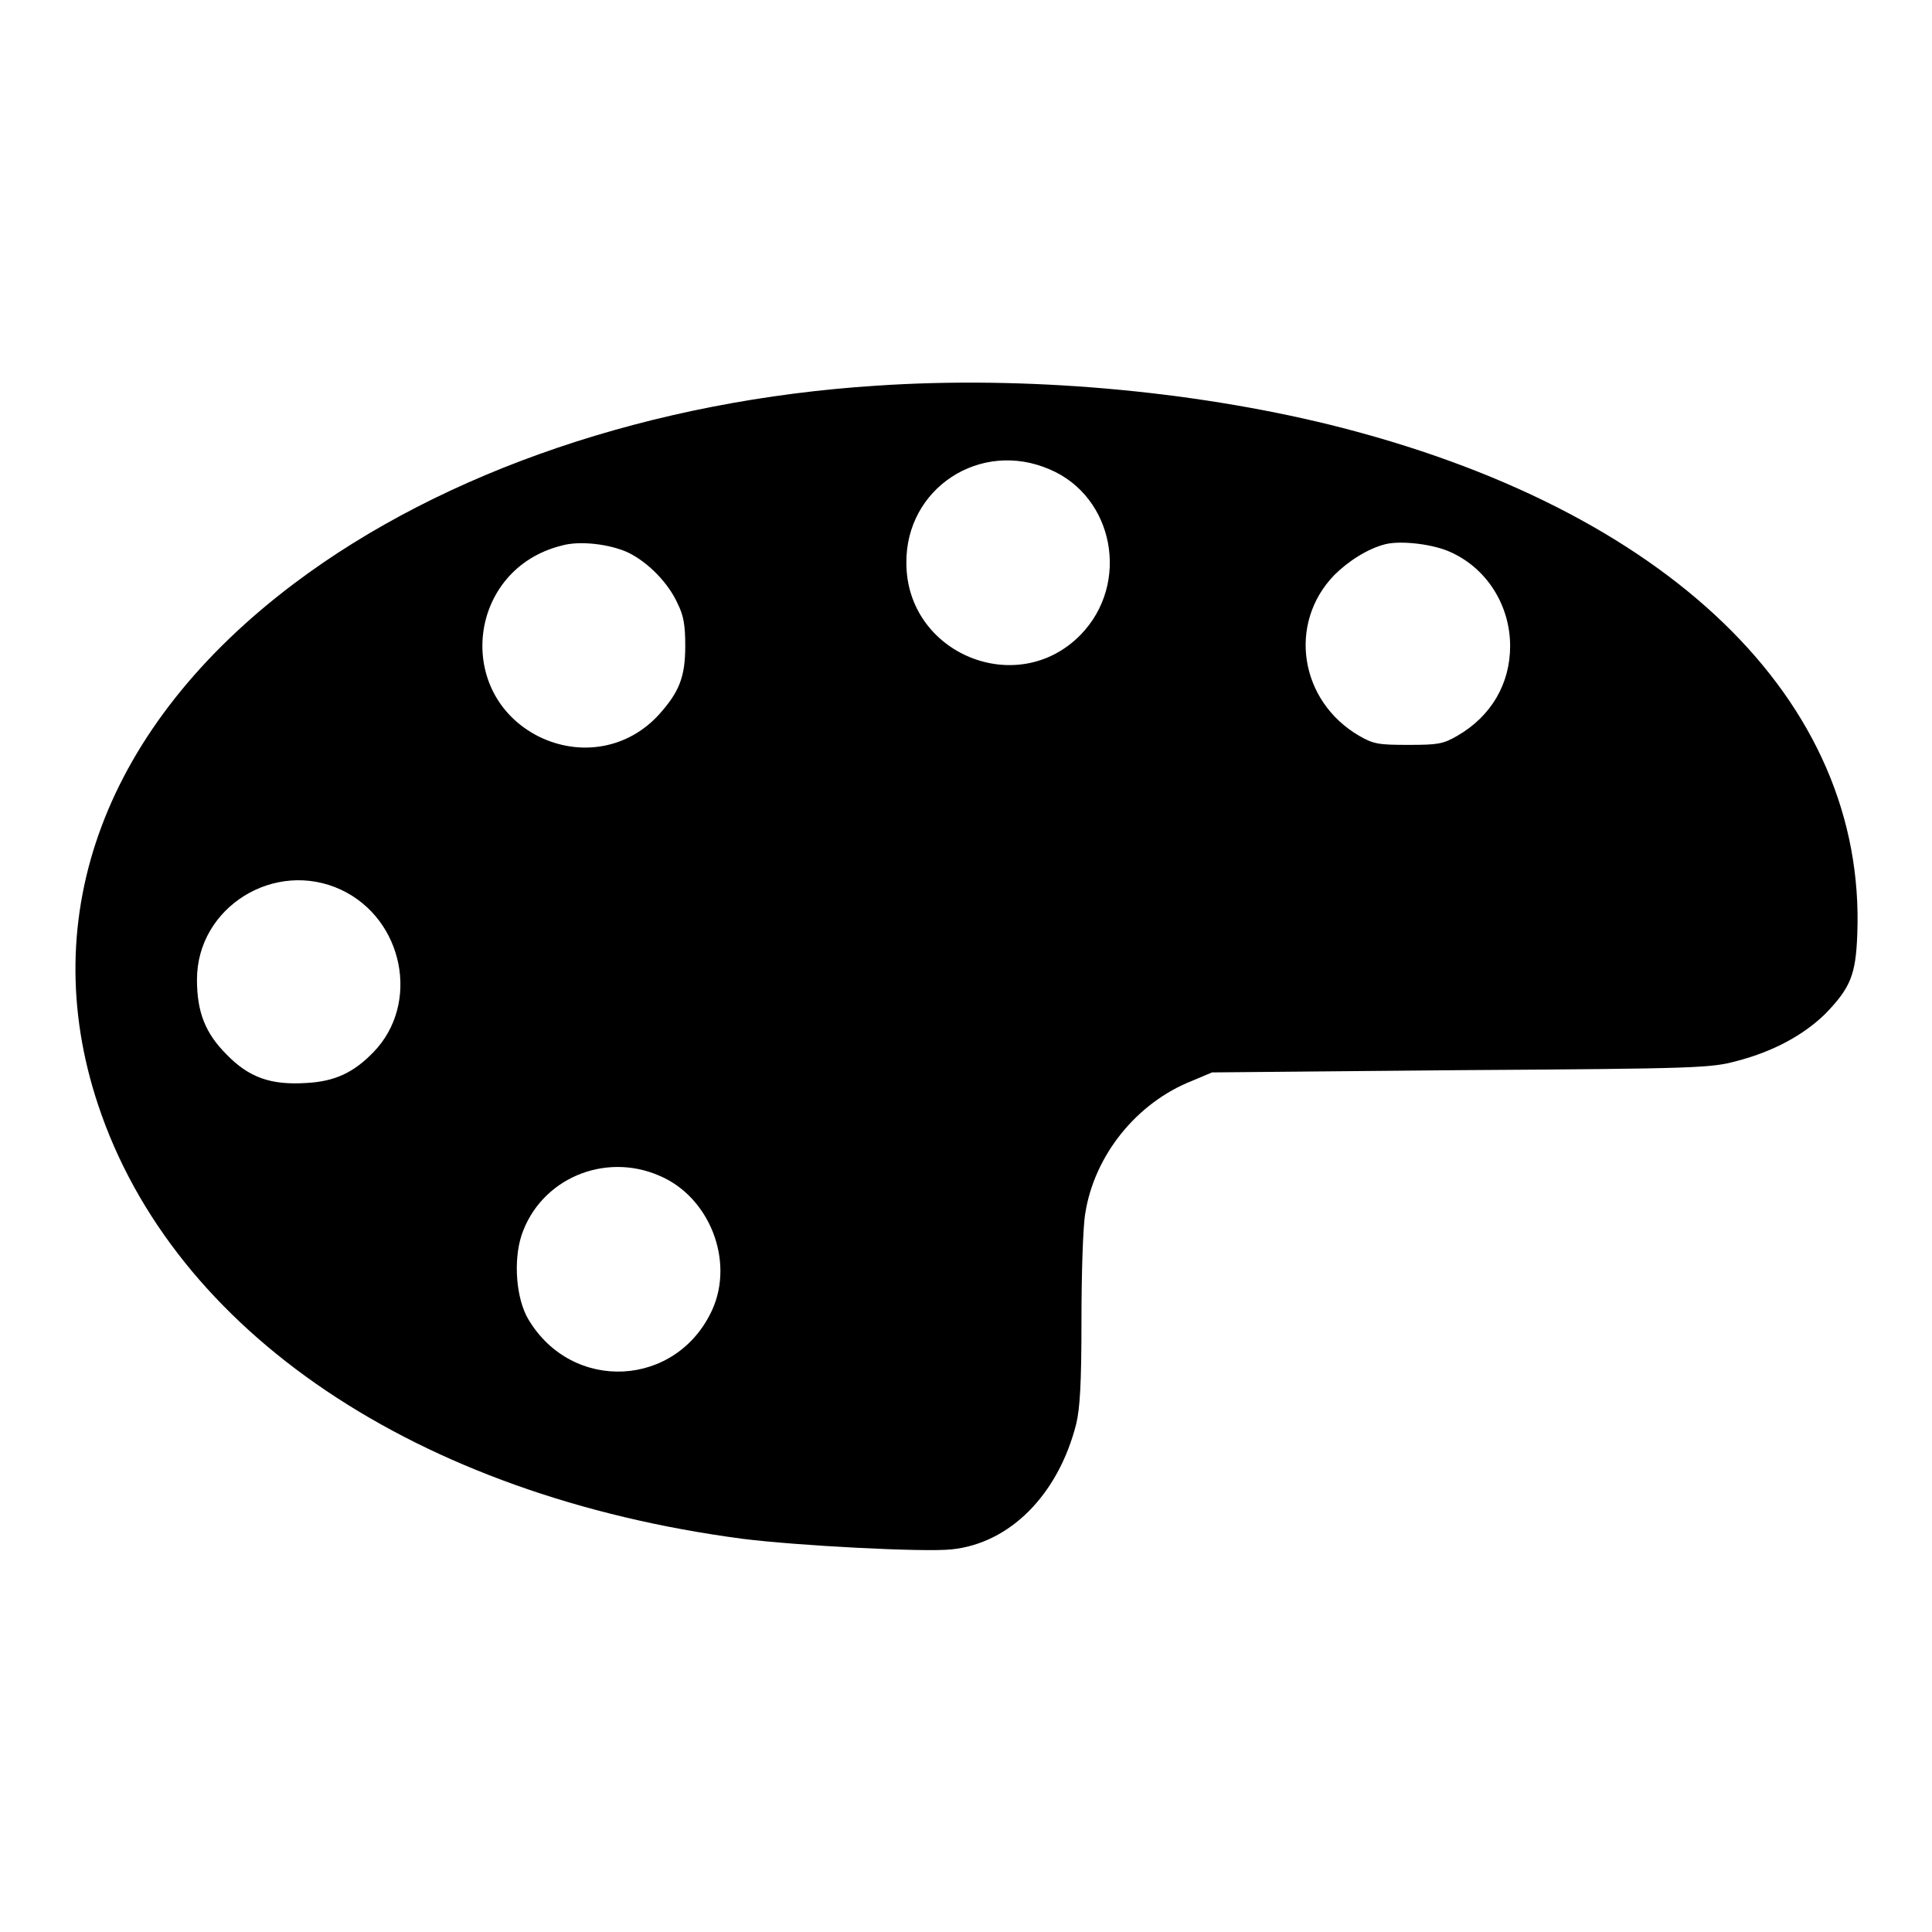 <?xml version="1.0" encoding="utf-8"?>
<!-- Svg Vector Icons : http://www.onlinewebfonts.com/icon -->
<!DOCTYPE svg PUBLIC "-//W3C//DTD SVG 1.1//EN" "http://www.w3.org/Graphics/SVG/1.1/DTD/svg11.dtd">
<svg version="1.1" xmlns="http://www.w3.org/2000/svg" xmlns:xlink="http://www.w3.org/1999/xlink" x="0px" y="0px" viewBox="0 0 256 256" enable-background="new 0 0 256 256" xml:space="preserve">
<g><g><g><path fill="#000000" d="M116.2,51.1C86.5,53,58.8,62.4,39,77.3c-25,18.8-34.4,43.9-26,69.1c10,30.1,42.2,51.8,85.4,57.5c7.1,0.9,24,1.8,27.7,1.4c7.7-0.8,14.1-7.2,16.5-16.6c0.5-2.1,0.7-5.3,0.7-13.8c0-6.1,0.2-12.4,0.5-14.1c1.2-7.7,6.8-14.7,14.2-17.6l2.6-1.1l33-0.3c31.7-0.2,33.1-0.3,36.5-1.2c5-1.3,8.9-3.5,11.7-6.2c3.4-3.5,4.1-5.2,4.3-10.6c1.2-31-25.1-56.4-69.8-67.5C157.6,51.7,135.7,49.8,116.2,51.1z M139.1,62.2c8.5,3.6,10.7,15.1,4.1,21.9c-8.4,8.6-23.1,2.5-23.1-9.5C120,64.7,129.9,58.2,139.1,62.2z M83.2,73.2c2.7,1.3,5.4,4.1,6.6,6.8c0.8,1.6,1,2.9,1,5.6c0,4.1-0.8,6.1-3.5,9.1c-4.1,4.5-10.4,5.6-15.9,2.9c-11.3-5.7-9.4-22.2,3-25.3C76.8,71.6,80.8,72.1,83.2,73.2z M192.3,73.2c4.8,2.2,7.8,7.1,7.8,12.4c0,5-2.5,9.3-7,11.9c-1.9,1.1-2.6,1.2-6.5,1.2s-4.6-0.1-6.5-1.2c-7.9-4.6-9.5-14.9-3.3-21.3c1.8-1.8,4.4-3.5,6.8-4.1C185.7,71.6,190,72.1,192.3,73.2z M45.2,117.9c8.3,3.9,10.5,15.1,4.3,21.5c-2.6,2.7-5.1,3.9-8.9,4.1c-4.7,0.3-7.6-0.7-10.6-3.8c-2.8-2.8-3.9-5.6-3.9-9.9C26.1,120.2,36.4,113.8,45.2,117.9z M87.4,155.8c6.6,2.8,9.9,11.2,7,17.7c-4.7,10.4-18.6,11.1-24.4,1.3c-1.6-2.7-2-7.7-0.9-11.1C71.6,156.2,80.1,152.6,87.4,155.8z"/></g></g></g>
</svg>